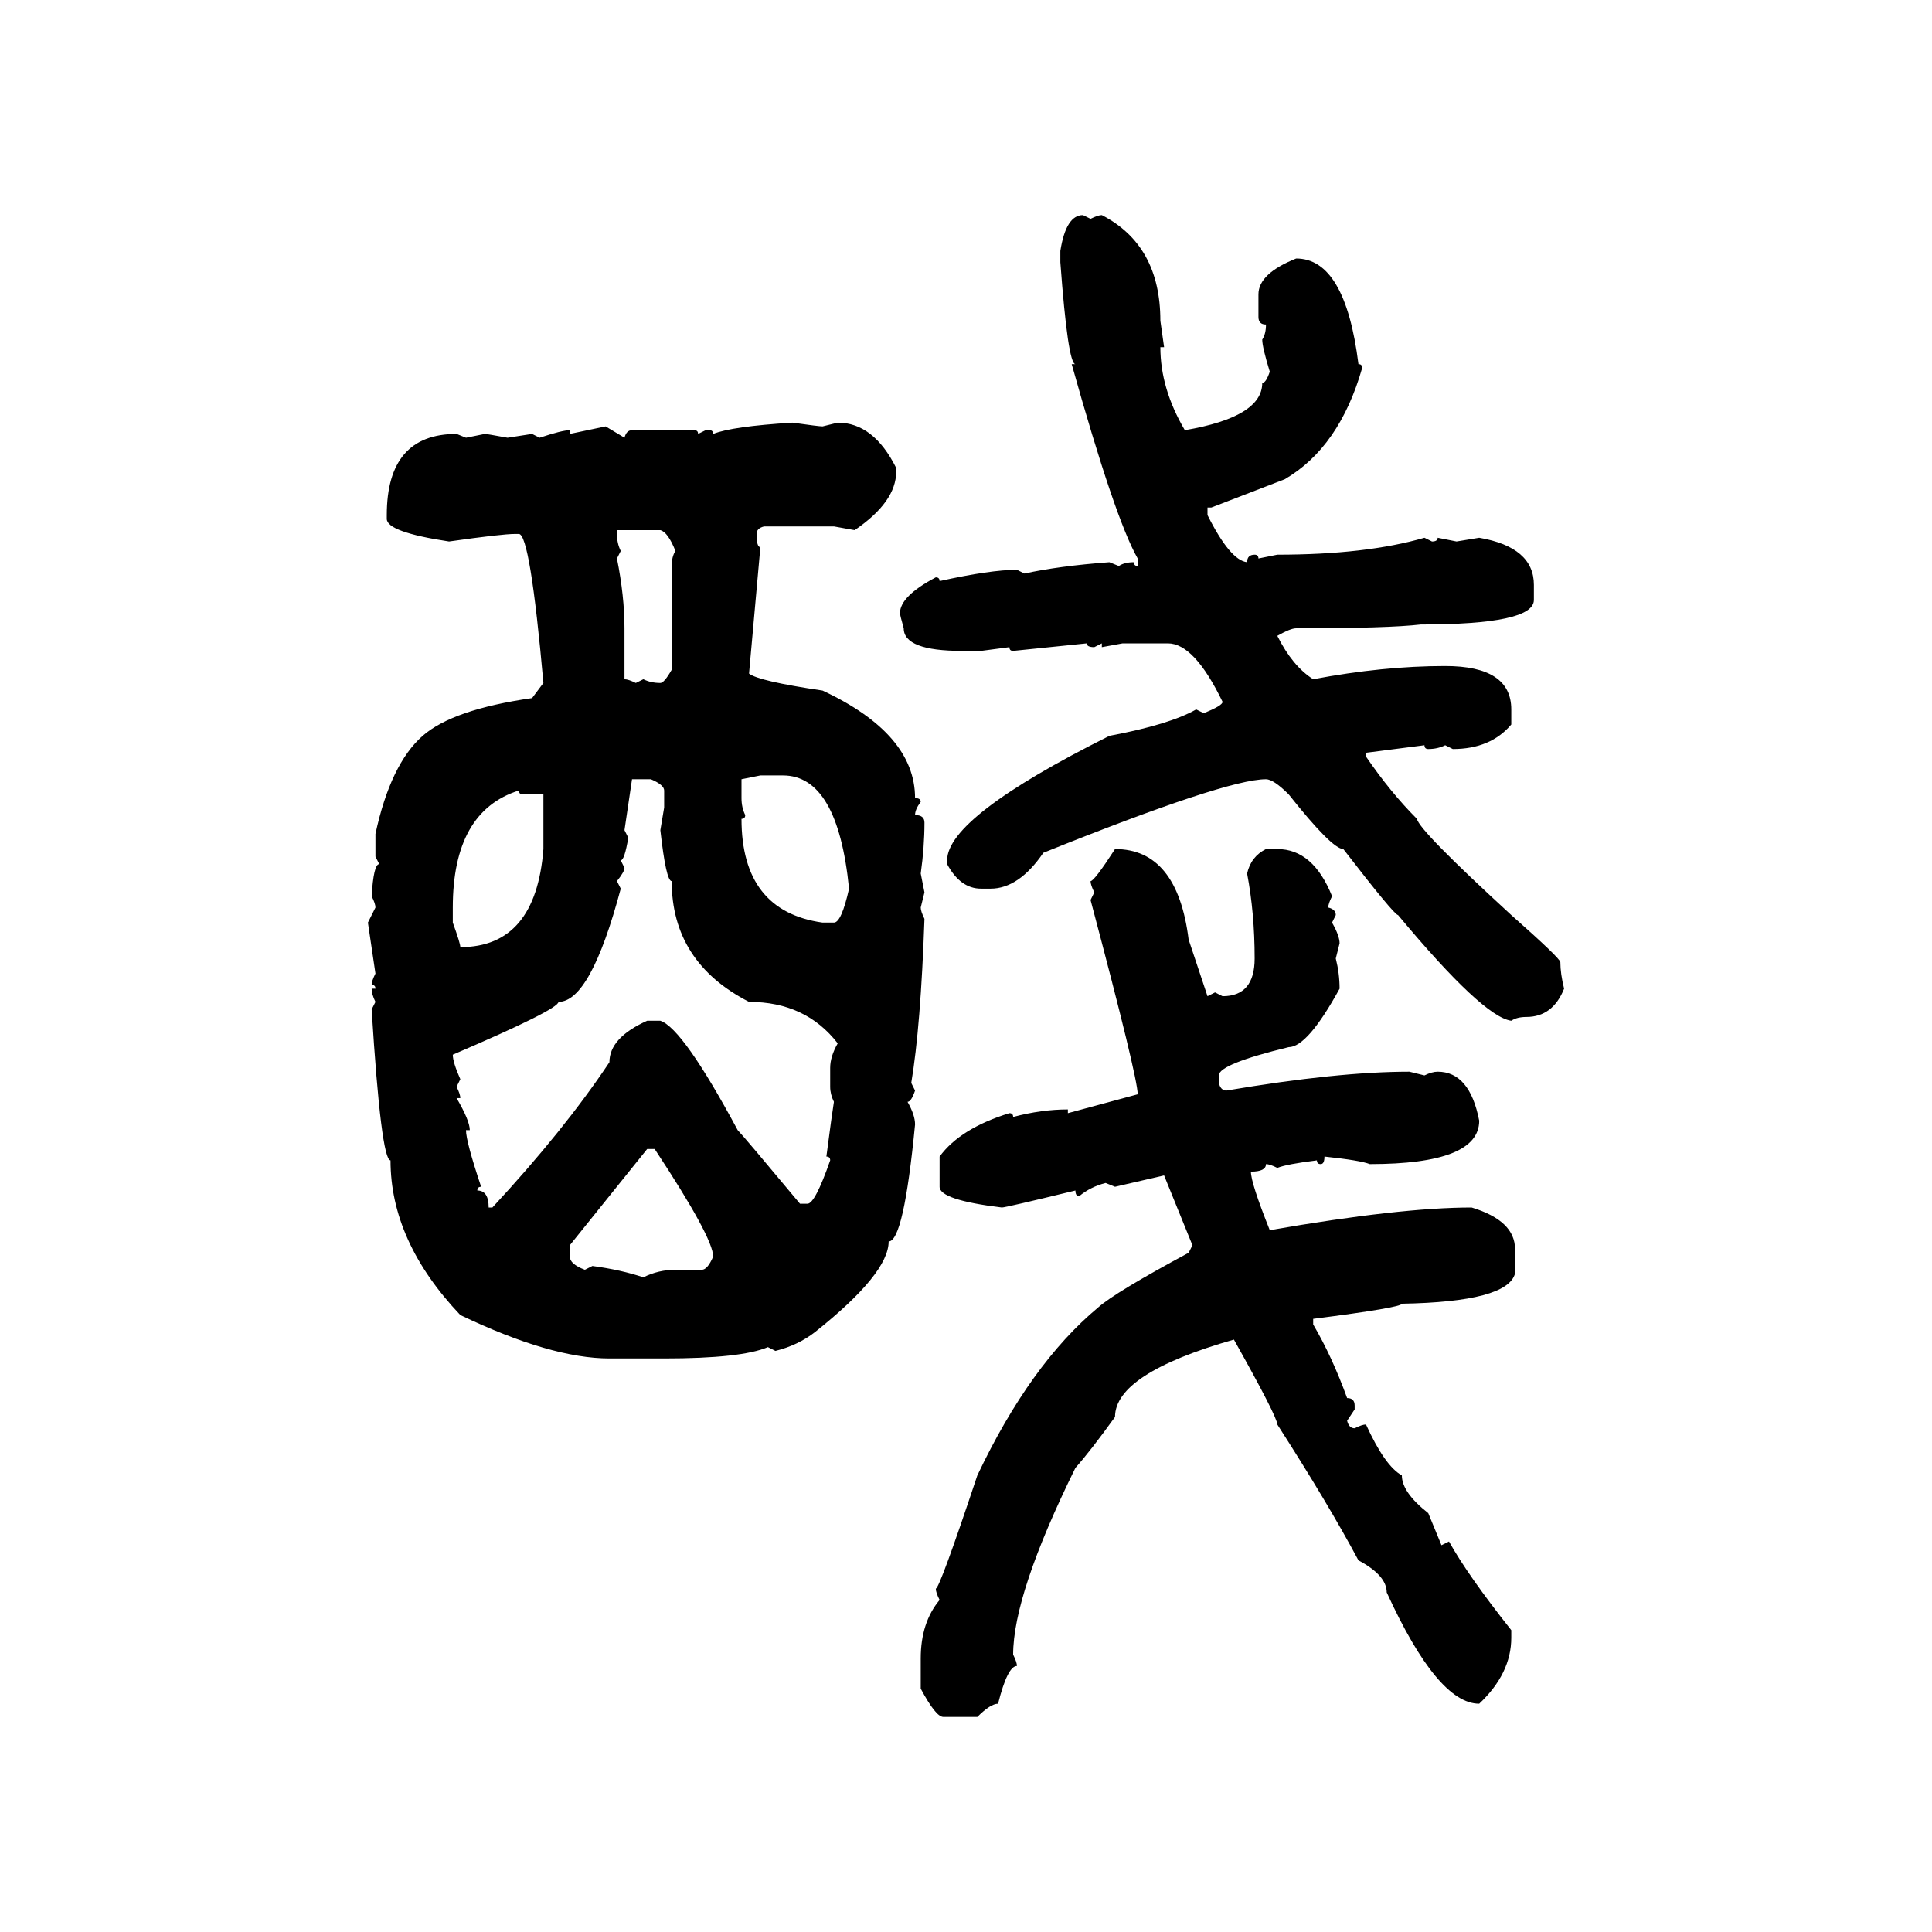 <svg xmlns="http://www.w3.org/2000/svg" xmlns:xlink="http://www.w3.org/1999/xlink" width="300" height="300"><path d="M168.16 33.40L168.16 33.40L169.34 33.98Q170.51 33.40 171.09 33.40L171.09 33.40Q180.18 38.09 180.18 49.80L180.18 49.80L180.76 53.91L180.18 53.91Q180.18 60.35 183.98 66.80L183.98 66.80Q196.00 64.75 196.00 59.47L196.00 59.47Q196.58 59.47 197.17 57.71L197.17 57.71Q196.00 53.91 196.00 52.73L196.00 52.73Q196.58 51.86 196.58 50.39L196.58 50.39Q195.41 50.39 195.41 49.22L195.41 49.22L195.41 45.70Q195.41 42.48 201.27 40.14L201.27 40.14Q208.89 40.14 210.94 56.54L210.94 56.54Q211.52 56.54 211.52 57.13L211.52 57.13Q208.01 69.43 199.51 74.41L199.51 74.41L188.09 78.81L187.50 78.81L187.50 79.98Q191.02 87.01 193.65 87.30L193.65 87.30Q193.65 86.13 194.82 86.13L194.82 86.13Q195.41 86.13 195.41 86.72L195.41 86.72L198.34 86.13Q212.11 86.13 221.19 83.50L221.19 83.50L222.36 84.08Q223.24 84.08 223.24 83.50L223.24 83.50L226.17 84.08L229.69 83.50Q238.18 84.96 238.18 90.82L238.18 90.82L238.18 93.16Q238.18 96.97 220.61 96.97L220.61 96.97Q215.63 97.56 201.27 97.56L201.27 97.56Q200.39 97.56 198.34 98.73L198.34 98.73Q200.68 103.42 203.91 105.47L203.91 105.47Q214.75 103.42 224.41 103.42L224.41 103.42Q234.67 103.42 234.67 110.16L234.67 110.16L234.67 112.50Q231.45 116.31 225.59 116.31L225.59 116.31L224.41 115.72Q223.24 116.31 221.78 116.31L221.78 116.31Q221.19 116.31 221.19 115.72L221.19 115.72L212.11 116.89L212.11 117.48Q215.92 123.05 220.02 127.15L220.02 127.15Q220.31 128.91 234.67 142.09L234.67 142.09Q242.29 148.83 242.29 149.41L242.29 149.41Q242.29 151.17 242.87 153.52L242.87 153.52Q241.11 157.91 237.01 157.91L237.01 157.91Q235.55 157.91 234.67 158.50L234.67 158.50Q230.27 157.91 217.09 142.09L217.09 142.09Q216.50 142.09 208.59 131.84L208.59 131.84Q206.84 131.84 200.10 123.34L200.10 123.34Q197.75 121.00 196.58 121.00L196.58 121.00Q190.43 121.00 162.01 132.42L162.01 132.42Q158.20 137.99 153.81 137.99L153.81 137.99L152.34 137.99Q149.12 137.99 147.07 134.18L147.07 134.18L147.07 133.59Q147.07 126.86 172.27 114.26L172.27 114.26Q181.64 112.50 185.74 110.16L185.74 110.16L186.91 110.74Q189.84 109.57 189.84 108.98L189.84 108.98Q185.45 99.90 181.35 99.90L181.35 99.90L174.32 99.90L171.09 100.49L171.09 99.90L169.92 100.49Q168.75 100.49 168.75 99.90L168.75 99.90L157.32 101.07Q156.74 101.07 156.74 100.49L156.74 100.49L152.34 101.07L149.41 101.07Q140.33 101.07 140.33 97.56L140.33 97.56Q139.75 95.51 139.75 95.21L139.75 95.21Q139.75 92.58 145.31 89.65L145.31 89.65Q145.90 89.65 145.90 90.23L145.90 90.23Q153.81 88.48 157.91 88.48L157.91 88.48L159.08 89.06Q164.36 87.89 172.27 87.30L172.27 87.30L173.73 87.89Q174.61 87.30 176.07 87.30L176.07 87.30Q176.07 87.89 176.66 87.89L176.66 87.89L176.66 86.72Q173.14 80.57 166.41 56.54L166.41 56.54L166.99 56.54Q165.82 56.54 164.65 40.72L164.65 40.72L164.65 38.96Q165.53 33.40 168.16 33.40ZM123.05 65.63L123.05 65.63Q127.15 66.21 127.73 66.21L127.73 66.21L130.08 65.63Q135.64 65.63 139.16 72.66L139.16 72.66L139.16 73.24Q139.16 77.93 132.71 82.32L132.71 82.32L129.49 81.74L118.65 81.74Q117.48 82.03 117.48 82.91L117.48 82.91Q117.48 84.96 118.07 84.96L118.07 84.96L116.31 104.59Q117.77 105.76 127.73 107.23L127.73 107.23Q142.09 113.96 142.09 123.93L142.09 123.93Q142.97 123.93 142.97 124.51L142.97 124.51Q142.09 125.68 142.09 126.56L142.09 126.56Q143.55 126.56 143.55 127.73L143.55 127.73Q143.55 131.54 142.97 135.64L142.97 135.64L143.55 138.57L142.97 140.92Q142.97 141.50 143.55 142.68L143.55 142.68Q142.97 159.38 141.50 168.16L141.50 168.16L142.09 169.34Q141.50 171.09 140.92 171.09L140.92 171.09Q142.09 173.14 142.09 174.61L142.09 174.61Q140.33 192.77 137.99 192.77L137.99 192.77Q137.99 197.75 126.56 206.84L126.56 206.84Q123.93 208.89 120.41 209.77L120.41 209.77L119.24 209.18Q115.14 210.94 103.13 210.94L103.13 210.94L94.63 210.94Q85.55 210.94 71.48 204.20L71.48 204.20Q60.64 192.77 60.64 180.18L60.64 180.18Q59.18 180.18 57.71 156.74L57.71 156.74L58.30 155.57Q57.71 154.39 57.71 153.52L57.71 153.52L58.30 153.52Q58.30 152.93 57.71 152.93L57.71 152.93Q57.71 152.34 58.30 151.17L58.30 151.17L57.13 143.26L58.30 140.92Q58.30 140.33 57.71 139.16L57.71 139.16Q58.01 134.18 58.89 134.18L58.89 134.18L58.30 133.01L58.30 129.49Q60.64 118.65 65.63 114.26L65.63 114.26Q70.31 110.16 82.62 108.40L82.62 108.40L84.38 106.05Q82.32 82.91 80.57 82.91L80.57 82.91L79.98 82.91Q77.93 82.91 69.73 84.08L69.73 84.08Q60.06 82.62 60.06 80.57L60.06 80.57L60.06 79.98Q60.06 67.38 70.90 67.38L70.90 67.38L72.36 67.97L75.29 67.38Q75.59 67.38 78.81 67.97L78.81 67.97L82.62 67.38L83.79 67.97Q87.30 66.80 88.48 66.80L88.48 66.80L88.48 67.38L94.04 66.21L96.97 67.97Q97.27 66.80 98.14 66.80L98.14 66.80L107.81 66.80Q108.40 66.80 108.40 67.38L108.40 67.38L109.57 66.80L110.16 66.80Q110.74 66.80 110.74 67.38L110.74 67.38Q113.67 66.21 123.05 65.63ZM102.54 82.32L95.80 82.32L95.80 82.91Q95.80 84.38 96.39 85.55L96.39 85.55L95.80 86.72Q96.97 92.58 96.97 97.56L96.97 97.56L96.97 105.47Q97.56 105.47 98.73 106.05L98.73 106.05L99.90 105.47Q101.07 106.05 102.54 106.05L102.54 106.05Q103.13 106.05 104.30 104.00L104.30 104.00L104.30 87.89Q104.30 86.43 104.88 85.55L104.88 85.55Q103.71 82.62 102.54 82.32L102.54 82.32ZM118.07 120.41L115.14 121.00L115.14 123.93Q115.14 125.39 115.72 126.56L115.72 126.56Q115.72 127.15 115.14 127.15L115.14 127.15Q115.14 141.50 127.73 143.26L127.73 143.26L129.49 143.26Q130.66 143.26 131.84 137.99L131.84 137.99Q130.08 120.41 121.58 120.41L121.58 120.41L118.07 120.41ZM101.07 121.00L98.14 121.00L96.97 128.91L97.56 130.08Q96.97 133.59 96.39 133.59L96.39 133.59L96.97 134.77Q96.97 135.35 95.80 136.82L95.80 136.82L96.39 137.99Q91.70 155.57 86.72 155.57L86.72 155.57Q86.72 156.74 70.31 163.77L70.31 163.77Q70.31 164.94 71.48 167.58L71.48 167.58L70.90 168.75Q71.48 169.92 71.48 170.51L71.48 170.51L70.90 170.51Q72.95 174.02 72.95 175.49L72.95 175.49L72.36 175.49Q72.36 177.25 74.71 184.28L74.71 184.28Q74.12 184.28 74.12 184.86L74.12 184.86Q75.88 184.86 75.88 187.50L75.88 187.50L76.46 187.50Q87.60 175.49 94.63 164.94L94.63 164.94Q94.63 161.13 100.49 158.50L100.49 158.50L102.54 158.50Q106.05 159.67 114.55 175.49L114.55 175.49Q115.43 176.37 124.22 186.91L124.22 186.91L125.39 186.91Q126.56 186.91 128.91 180.18L128.91 180.18Q128.91 179.59 128.32 179.59L128.32 179.59Q129.20 172.85 129.49 171.09L129.49 171.09Q128.91 169.92 128.91 168.75L128.91 168.75L128.91 165.82Q128.91 164.06 130.08 162.01L130.08 162.01Q125.10 155.57 116.31 155.57L116.31 155.57Q104.30 149.41 104.30 136.82L104.30 136.82Q103.42 136.82 102.54 128.91L102.54 128.91L103.13 125.39L103.13 122.75Q103.13 121.88 101.07 121.00L101.07 121.00ZM70.31 140.92L70.31 143.26Q71.48 146.48 71.48 147.07L71.48 147.07Q83.20 147.07 84.38 131.84L84.38 131.84L84.38 123.34L81.15 123.34Q80.57 123.34 80.57 122.75L80.57 122.75Q70.31 125.98 70.31 140.92L70.31 140.92ZM173.14 131.84L173.14 131.84Q182.81 131.84 184.57 145.90L184.57 145.90L187.50 154.69L188.67 154.10L189.84 154.69Q194.82 154.69 194.82 148.83L194.82 148.83Q194.82 141.80 193.65 135.64L193.65 135.64Q194.24 133.01 196.58 131.84L196.58 131.84L198.34 131.84Q203.91 131.84 206.84 139.16L206.84 139.16Q206.25 140.33 206.25 140.92L206.25 140.92Q207.42 141.21 207.42 142.09L207.42 142.09L206.84 143.26Q208.01 145.31 208.01 146.48L208.01 146.48L207.42 148.83Q208.01 151.17 208.01 153.52L208.01 153.52Q203.03 162.60 200.10 162.60L200.10 162.60Q189.26 165.23 189.26 166.99L189.26 166.99L189.26 168.16Q189.55 169.34 190.43 169.34L190.43 169.34Q207.71 166.41 218.85 166.41L218.85 166.41L221.19 166.99Q222.36 166.41 223.24 166.41L223.24 166.41Q228.22 166.41 229.69 174.02L229.69 174.02Q229.69 180.76 212.70 180.76L212.70 180.76Q211.23 180.18 205.66 179.59L205.66 179.59Q205.66 180.76 205.08 180.76L205.08 180.76Q204.49 180.76 204.49 180.18L204.49 180.18Q199.80 180.76 198.34 181.35L198.34 181.35Q197.17 180.76 196.58 180.76L196.58 180.76Q196.58 181.93 194.24 181.93L194.24 181.93Q194.24 183.69 197.17 191.02L197.17 191.02Q217.38 187.50 228.52 187.50L228.52 187.50Q235.25 189.55 235.25 193.95L235.25 193.95L235.25 197.75Q234.08 202.15 217.68 202.44L217.68 202.44Q217.68 203.03 203.91 204.79L203.91 204.79L203.91 205.66Q206.84 210.64 209.18 217.09L209.18 217.09Q210.35 217.09 210.35 218.26L210.35 218.26L210.35 218.85L209.18 220.61Q209.47 221.78 210.35 221.78L210.35 221.78Q211.52 221.19 212.11 221.19L212.11 221.19Q215.04 227.64 217.68 229.10L217.68 229.10Q217.68 231.74 221.78 234.96L221.78 234.96L223.83 239.94L225 239.36Q227.93 244.63 234.67 253.13L234.67 253.13L234.67 254.30Q234.67 259.86 229.69 264.55L229.69 264.55Q223.24 264.55 215.33 247.27L215.33 247.27Q215.33 244.63 210.94 242.29L210.94 242.29Q206.25 233.50 198.34 221.19L198.34 221.19Q198.34 220.02 191.60 208.01L191.60 208.01Q173.14 213.28 173.14 220.02L173.14 220.02Q169.34 225.29 166.99 227.93L166.99 227.93Q157.32 247.56 157.32 256.93L157.32 256.93Q157.91 258.11 157.91 258.69L157.91 258.69Q156.45 258.69 154.98 264.55L154.98 264.55Q153.81 264.55 151.76 266.60L151.76 266.60L146.48 266.60Q145.31 266.60 142.97 262.21L142.97 262.21L142.97 257.52Q142.97 251.95 145.90 248.44L145.90 248.44Q145.31 247.27 145.31 246.68L145.31 246.68Q145.90 246.68 151.76 229.10L151.76 229.10Q159.96 211.82 170.51 203.03L170.51 203.03Q173.14 200.68 184.57 194.53L184.57 194.53L185.16 193.36L180.76 182.52L173.14 184.28L171.68 183.69Q169.34 184.28 167.58 185.74L167.58 185.74Q166.99 185.74 166.99 184.86L166.99 184.86Q156.15 187.50 155.57 187.50L155.57 187.50Q145.90 186.33 145.90 184.28L145.90 184.28L145.90 179.59Q149.12 175.20 156.74 172.85L156.74 172.85Q157.32 172.85 157.32 173.44L157.32 173.44Q161.72 172.27 165.82 172.27L165.82 172.27L165.82 172.85L176.66 169.92Q176.66 167.29 169.34 139.75L169.34 139.75L169.92 138.57Q169.34 137.40 169.34 136.82L169.34 136.82Q169.92 136.82 173.14 131.84ZM100.49 178.42L88.48 193.36L88.48 195.12Q88.48 196.29 90.82 197.17L90.82 197.17L91.99 196.58Q96.39 197.17 99.90 198.34L99.90 198.34Q102.25 197.17 104.88 197.17L104.88 197.17L108.98 197.17Q109.86 197.17 110.74 195.12L110.74 195.12Q110.74 192.19 101.66 178.42L101.66 178.42L100.49 178.42Z"/></svg>